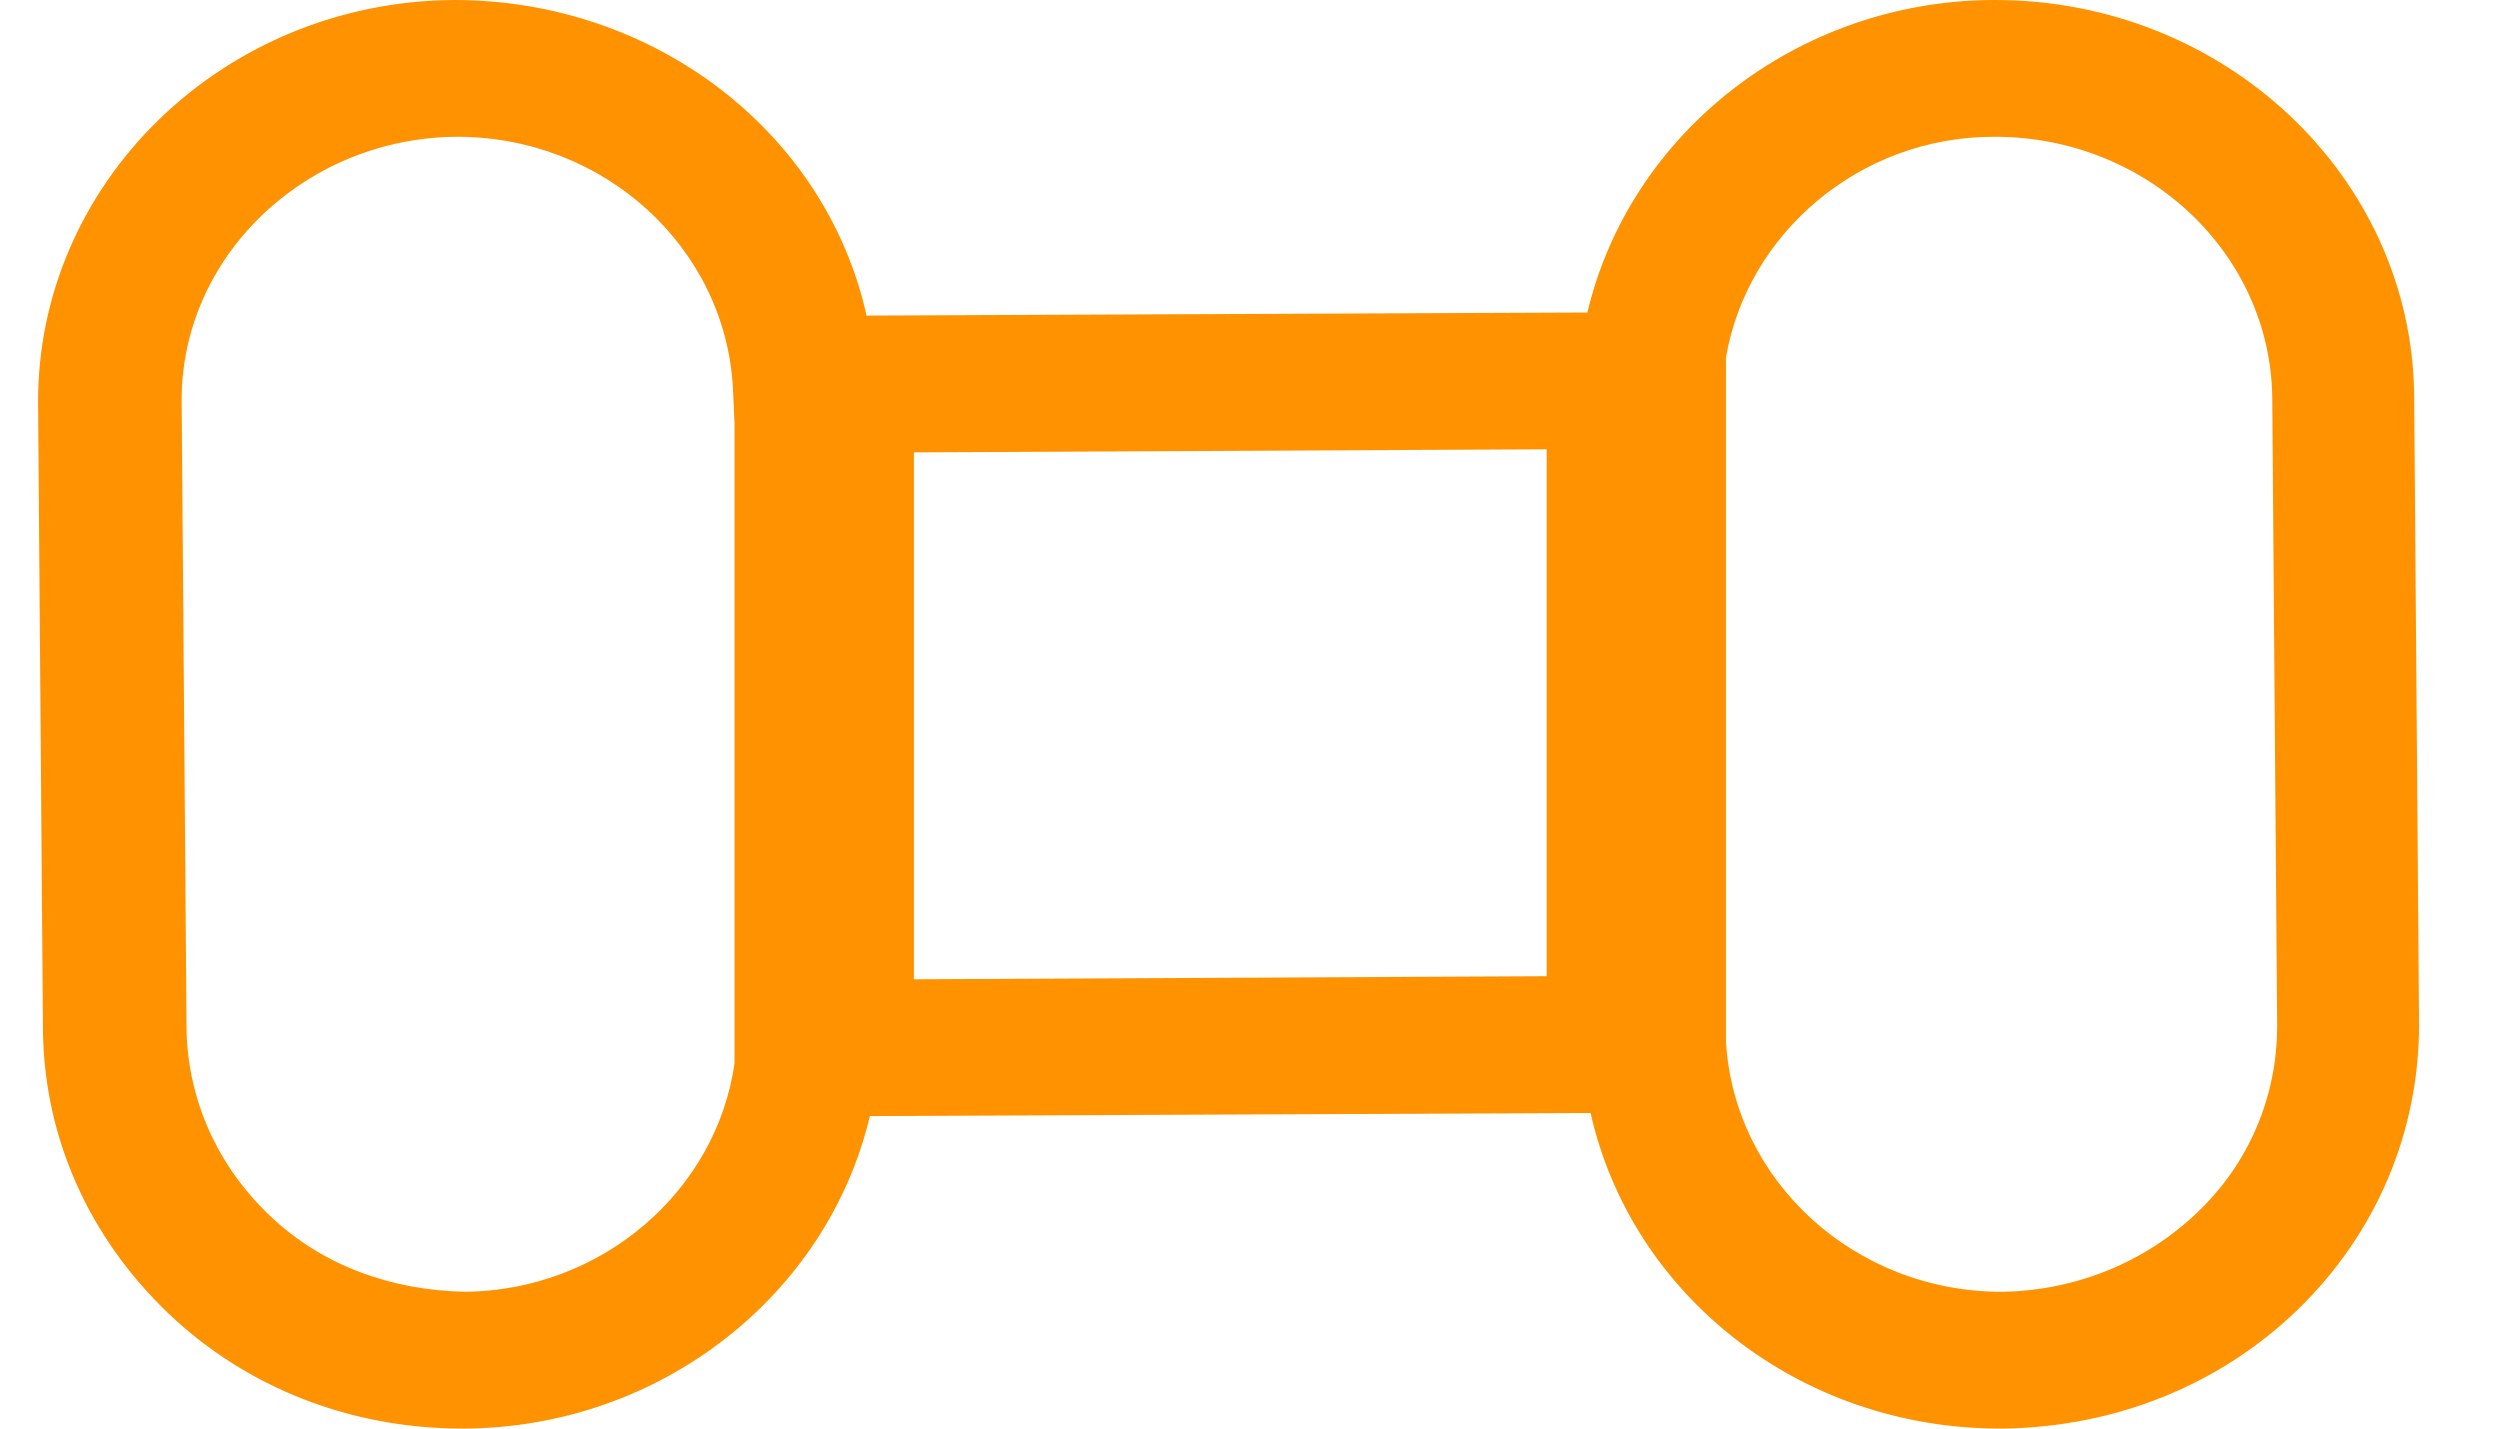 <svg width="21" height="12" viewBox="0 0 21 12" fill="none" xmlns="http://www.w3.org/2000/svg">
<path d="M20.279 3.33C20.265 1.489 18.69 0 16.759 0H16.731C15.088 0.013 13.69 1.123 13.334 2.625L7.279 2.651C6.937 1.11 5.498 0 3.814 0C1.868 0.013 0.307 1.541 0.32 3.395L0.361 8.67C0.375 9.558 0.745 10.394 1.416 11.034C2.074 11.661 2.951 12 3.882 12H3.909C5.553 11.987 6.951 10.877 7.307 9.375L13.361 9.349C13.704 10.877 15.115 12 16.8 12H16.827C17.772 11.987 18.649 11.634 19.307 10.995C19.964 10.355 20.32 9.506 20.32 8.605L20.279 3.33ZM7.677 3.8L12.992 3.774V8.2L7.677 8.226V3.8ZM3.909 10.851C3.279 10.838 2.704 10.629 2.266 10.211C1.827 9.793 1.581 9.245 1.567 8.657L1.526 3.382C1.512 2.168 2.553 1.162 3.827 1.149H3.841C5.074 1.149 6.088 2.076 6.156 3.251L6.17 3.552V8.931C6.019 10.002 5.06 10.838 3.909 10.851ZM18.457 10.185C18.019 10.603 17.444 10.838 16.827 10.851H16.814C15.581 10.851 14.567 9.924 14.498 8.749V8.657V3.003C14.677 1.959 15.622 1.149 16.745 1.149H16.759C18.033 1.149 19.074 2.128 19.087 3.343L19.128 8.618C19.128 9.206 18.896 9.767 18.457 10.185Z" fill="#FF9200"/>
</svg>
